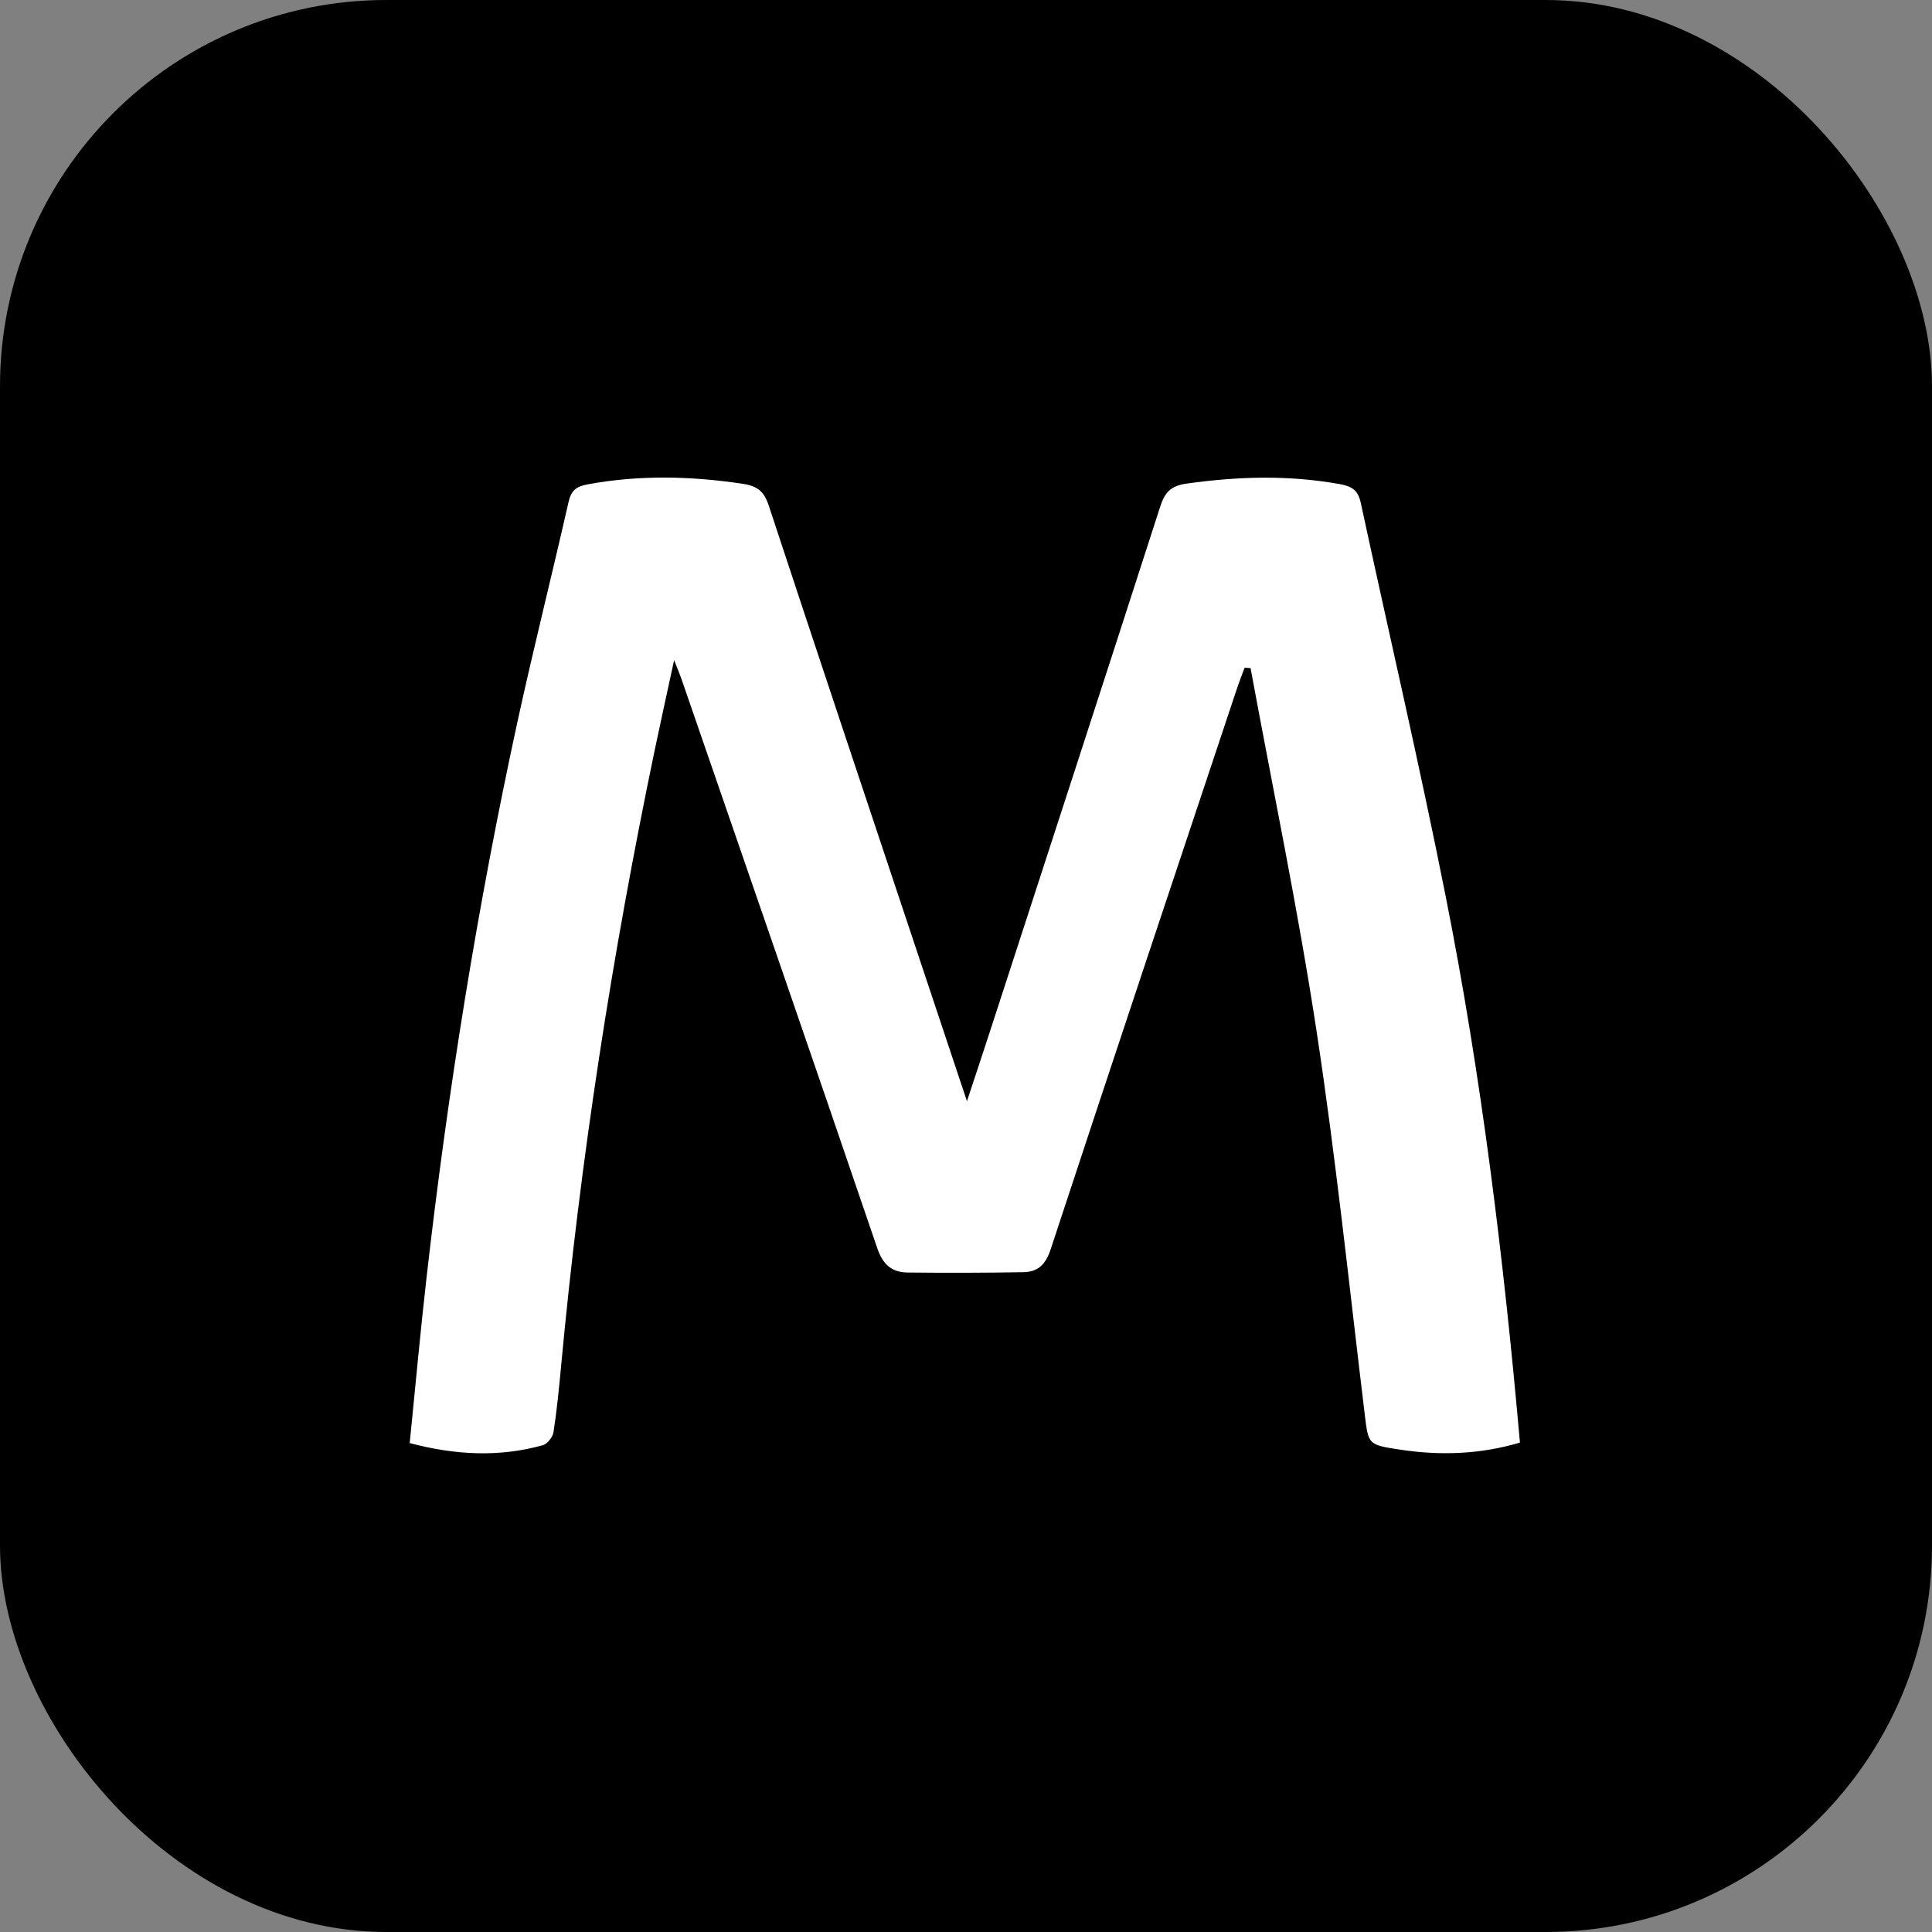 <svg xmlns="http://www.w3.org/2000/svg" version="1.1" xmlns:xlink="http://www.w3.org/1999/xlink" xmlns:svgjs="http://svgjs.com/svgjs" width="1000" height="1000"><rect width="100%" height="100%" fill="#808080" stroke="none"/><rect width="1000" height="1000" rx="200" ry="200" fill="#000000"></rect><g transform="matrix(20.69,0,0,20.69,212.058,247.192)"><svg xmlns="http://www.w3.org/2000/svg" version="1.1" xmlns:xlink="http://www.w3.org/1999/xlink" xmlns:svgjs="http://svgjs.com/svgjs" width="29" height="25"><svg width="29" height="25" viewBox="0 0 29 25" fill="none" xmlns="http://www.w3.org/2000/svg">
<path fill-rule="evenodd" clip-rule="evenodd" d="M0 24.154C0.142 22.752 0.265 21.378 0.422 20.008C0.954 15.339 1.698 10.705 2.695 6.113C3.095 4.276 3.557 2.452 3.972 0.618C4.038 0.327 4.158 0.223 4.454 0.169C5.75 -0.069 7.036 -0.039 8.334 0.156C8.708 0.212 8.869 0.356 8.982 0.699C10.18 4.333 11.393 7.961 12.603 11.59C13.034 12.883 13.465 14.176 13.941 15.601C14.156 14.949 14.334 14.418 14.507 13.884C15.932 9.502 17.359 5.12 18.773 0.734C18.887 0.379 19.028 0.208 19.435 0.151C20.717 -0.03 21.985 -0.067 23.265 0.163C23.579 0.219 23.727 0.324 23.792 0.629C24.5 3.914 25.265 7.189 25.919 10.485C26.812 14.98 27.367 19.526 27.775 24.142C26.785 24.435 25.788 24.472 24.776 24.318C23.966 24.195 23.984 24.194 23.889 23.409C23.502 20.219 23.171 17.019 22.686 13.843C22.223 10.805 21.593 7.792 21.036 4.767C20.986 4.763 20.937 4.76 20.887 4.756C20.828 4.916 20.764 5.075 20.709 5.237C19.147 9.925 17.579 14.612 16.035 19.306C15.909 19.69 15.713 19.873 15.35 19.879C14.388 19.895 13.425 19.898 12.463 19.887C12.062 19.884 11.837 19.691 11.695 19.272C10.075 14.516 8.431 9.769 6.792 5.019C6.754 4.91 6.708 4.805 6.615 4.568C6.434 5.406 6.274 6.124 6.124 6.844C5.064 11.935 4.267 17.066 3.786 22.245C3.735 22.792 3.681 23.34 3.597 23.883C3.578 24.005 3.445 24.175 3.332 24.207C2.232 24.513 1.135 24.454 0 24.154Z" fill="white"></path>
</svg></svg></g></svg>
